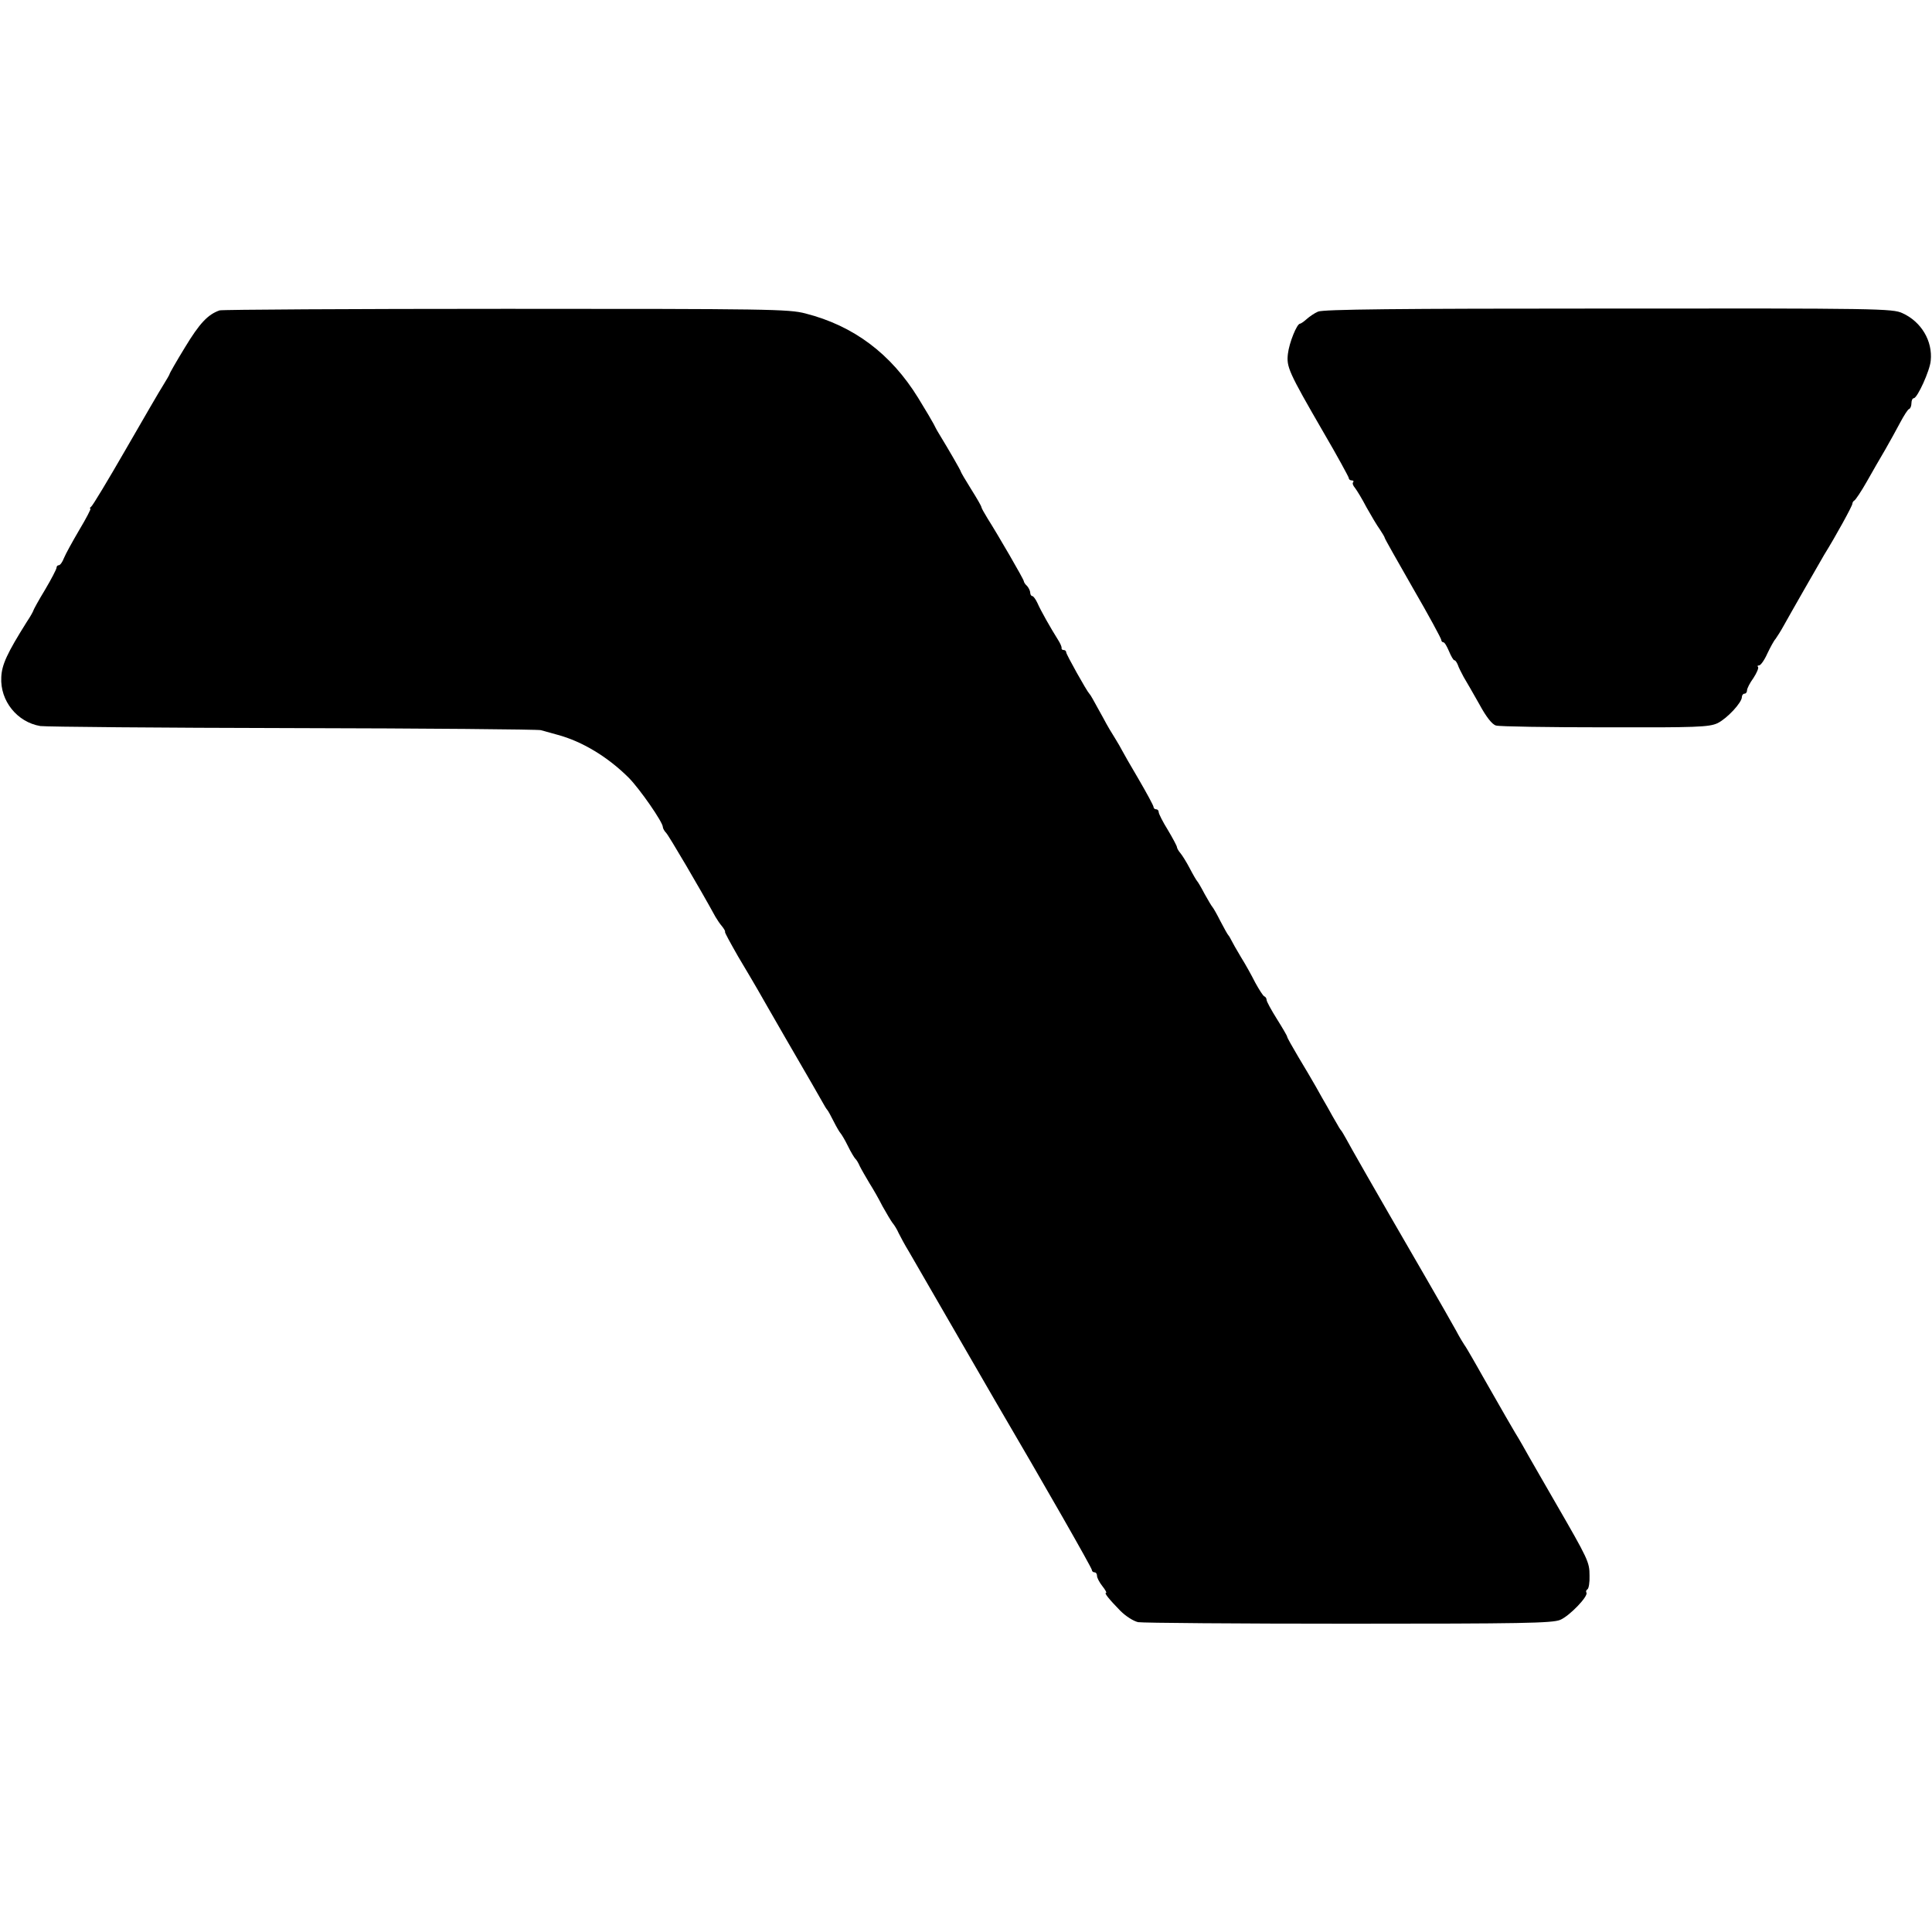 <?xml version="1.0" standalone="no"?>
<!DOCTYPE svg PUBLIC "-//W3C//DTD SVG 20010904//EN"
 "http://www.w3.org/TR/2001/REC-SVG-20010904/DTD/svg10.dtd">
<svg version="1.0" xmlns="http://www.w3.org/2000/svg"
 width="752pt" height="752pt" viewBox="0 0 752 752"
 preserveAspectRatio="xMidYMid meet">
<g transform="translate(0,752) scale(0.1,-0.1)"
fill="#000000" stroke="none">
<path d="M855 6312 c-46 -16 -78 -50 -135 -144 -33 -54 -60 -101 -60 -104 0
-2 -11 -21 -24 -42 -13 -20 -79 -134 -147 -252 -68 -118 -128 -218 -134 -222
-5 -4 -7 -8 -3 -8 3 0 -16 -37 -43 -82 -27 -46 -54 -95 -60 -110 -6 -16 -15
-28 -20 -28 -5 0 -9 -4 -9 -10 0 -5 -20 -44 -45 -86 -25 -41 -45 -78 -45 -80
0 -2 -11 -23 -26 -45 -76 -121 -97 -166 -99 -215 -5 -92 62 -175 152 -190 21
-3 463 -7 983 -8 520 -1 954 -5 965 -8 11 -3 40 -11 65 -18 97 -26 197 -87
278 -168 43 -44 132 -172 132 -191 0 -5 6 -16 13 -23 10 -10 133 -219 192
-327 6 -10 17 -27 25 -36 8 -10 14 -20 12 -22 -2 -2 22 -45 51 -96 30 -50 64
-108 75 -127 11 -19 61 -107 112 -195 100 -172 121 -209 142 -246 7 -13 15
-26 18 -29 3 -3 14 -23 25 -45 11 -22 23 -42 26 -45 3 -3 17 -25 29 -50 12
-25 26 -47 29 -50 4 -3 12 -16 18 -30 7 -14 24 -43 37 -65 14 -22 37 -62 51
-90 15 -27 33 -57 39 -65 7 -8 18 -26 24 -40 7 -14 24 -46 40 -72 15 -26 85
-147 156 -270 71 -123 152 -263 181 -313 193 -329 375 -648 375 -656 0 -5 5
-9 10 -9 6 0 10 -6 10 -14 0 -7 9 -25 21 -40 11 -14 18 -26 14 -26 -8 0 12
-25 56 -70 21 -21 51 -40 69 -44 18 -3 387 -6 820 -6 670 0 793 2 823 15 36
15 110 92 102 106 -3 4 -1 10 4 13 5 3 9 27 8 53 0 53 -5 63 -132 283 -43 74
-89 155 -103 179 -14 25 -38 68 -55 95 -28 48 -38 65 -87 151 -11 19 -29 51
-40 70 -11 19 -29 52 -41 72 -12 21 -25 43 -29 48 -4 6 -19 30 -32 55 -14 25
-67 119 -120 210 -218 376 -292 507 -307 535 -9 16 -18 32 -21 35 -3 3 -11 16
-18 29 -8 13 -23 40 -34 60 -12 20 -32 56 -46 81 -14 25 -45 77 -69 117 -23
39 -43 74 -43 78 0 3 -18 34 -40 69 -22 35 -40 68 -40 74 0 6 -4 12 -9 14 -5
2 -20 26 -35 53 -14 28 -39 73 -56 100 -17 28 -33 57 -37 65 -4 8 -9 17 -12
20 -3 3 -17 28 -31 55 -14 28 -28 52 -31 55 -3 3 -16 25 -30 50 -13 25 -26 47
-29 50 -3 3 -16 25 -29 50 -13 25 -30 52 -37 60 -7 8 -13 19 -13 23 0 4 -16
34 -35 66 -20 32 -36 64 -36 70 0 6 -4 11 -10 11 -5 0 -10 4 -10 9 0 5 -26 53
-58 108 -32 54 -61 105 -65 113 -4 8 -16 29 -26 45 -11 17 -32 52 -46 79 -44
80 -50 91 -55 96 -10 10 -90 153 -90 161 0 5 -4 9 -10 9 -5 0 -9 3 -8 8 1 4
-5 18 -14 32 -29 46 -68 115 -80 143 -7 15 -16 27 -20 27 -4 0 -8 6 -8 13 0 7
-6 19 -12 26 -7 6 -13 15 -13 19 0 7 -101 181 -141 244 -13 21 -24 41 -24 44
0 4 -18 35 -40 70 -22 35 -40 66 -40 68 0 4 -45 82 -87 151 -7 11 -15 27 -19
35 -4 8 -31 54 -60 101 -106 172 -251 281 -439 329 -65 17 -142 18 -1165 18
-602 0 -1104 -3 -1115 -6z"/>
<path d="M5130 6307 c-14 -6 -34 -20 -44 -29 -11 -10 -23 -18 -26 -18 -12 0
-42 -74 -47 -117 -6 -51 2 -70 138 -305 55 -94 99 -175 99 -179 0 -5 5 -9 12
-9 6 0 8 -3 5 -7 -4 -3 -1 -13 7 -22 7 -9 28 -43 45 -76 18 -32 41 -71 52 -86
10 -15 19 -30 19 -33 0 -3 50 -91 110 -196 61 -105 110 -196 110 -201 0 -5 4
-9 8 -9 5 0 14 -16 22 -35 8 -19 17 -35 21 -35 4 0 9 -8 13 -17 3 -10 14 -31
23 -48 10 -16 37 -64 61 -106 27 -50 50 -79 65 -83 12 -4 203 -7 424 -7 359
-1 405 1 438 16 37 18 95 80 95 102 0 7 5 13 10 13 6 0 10 6 10 13 0 7 11 29
25 48 13 20 21 39 18 43 -4 3 -2 6 4 6 6 0 21 21 32 46 12 25 26 51 32 57 5 7
20 30 32 52 22 40 140 246 157 275 46 74 110 191 110 199 0 5 4 11 8 13 4 2
26 34 48 73 21 38 54 94 72 125 17 30 44 78 58 105 15 28 30 52 35 53 5 2 9
12 9 23 0 10 4 19 9 19 14 0 63 108 66 146 8 77 -37 152 -110 185 -38 18 -94
19 -1145 18 -821 0 -1111 -3 -1130 -12z"/>
</g>
</svg>
